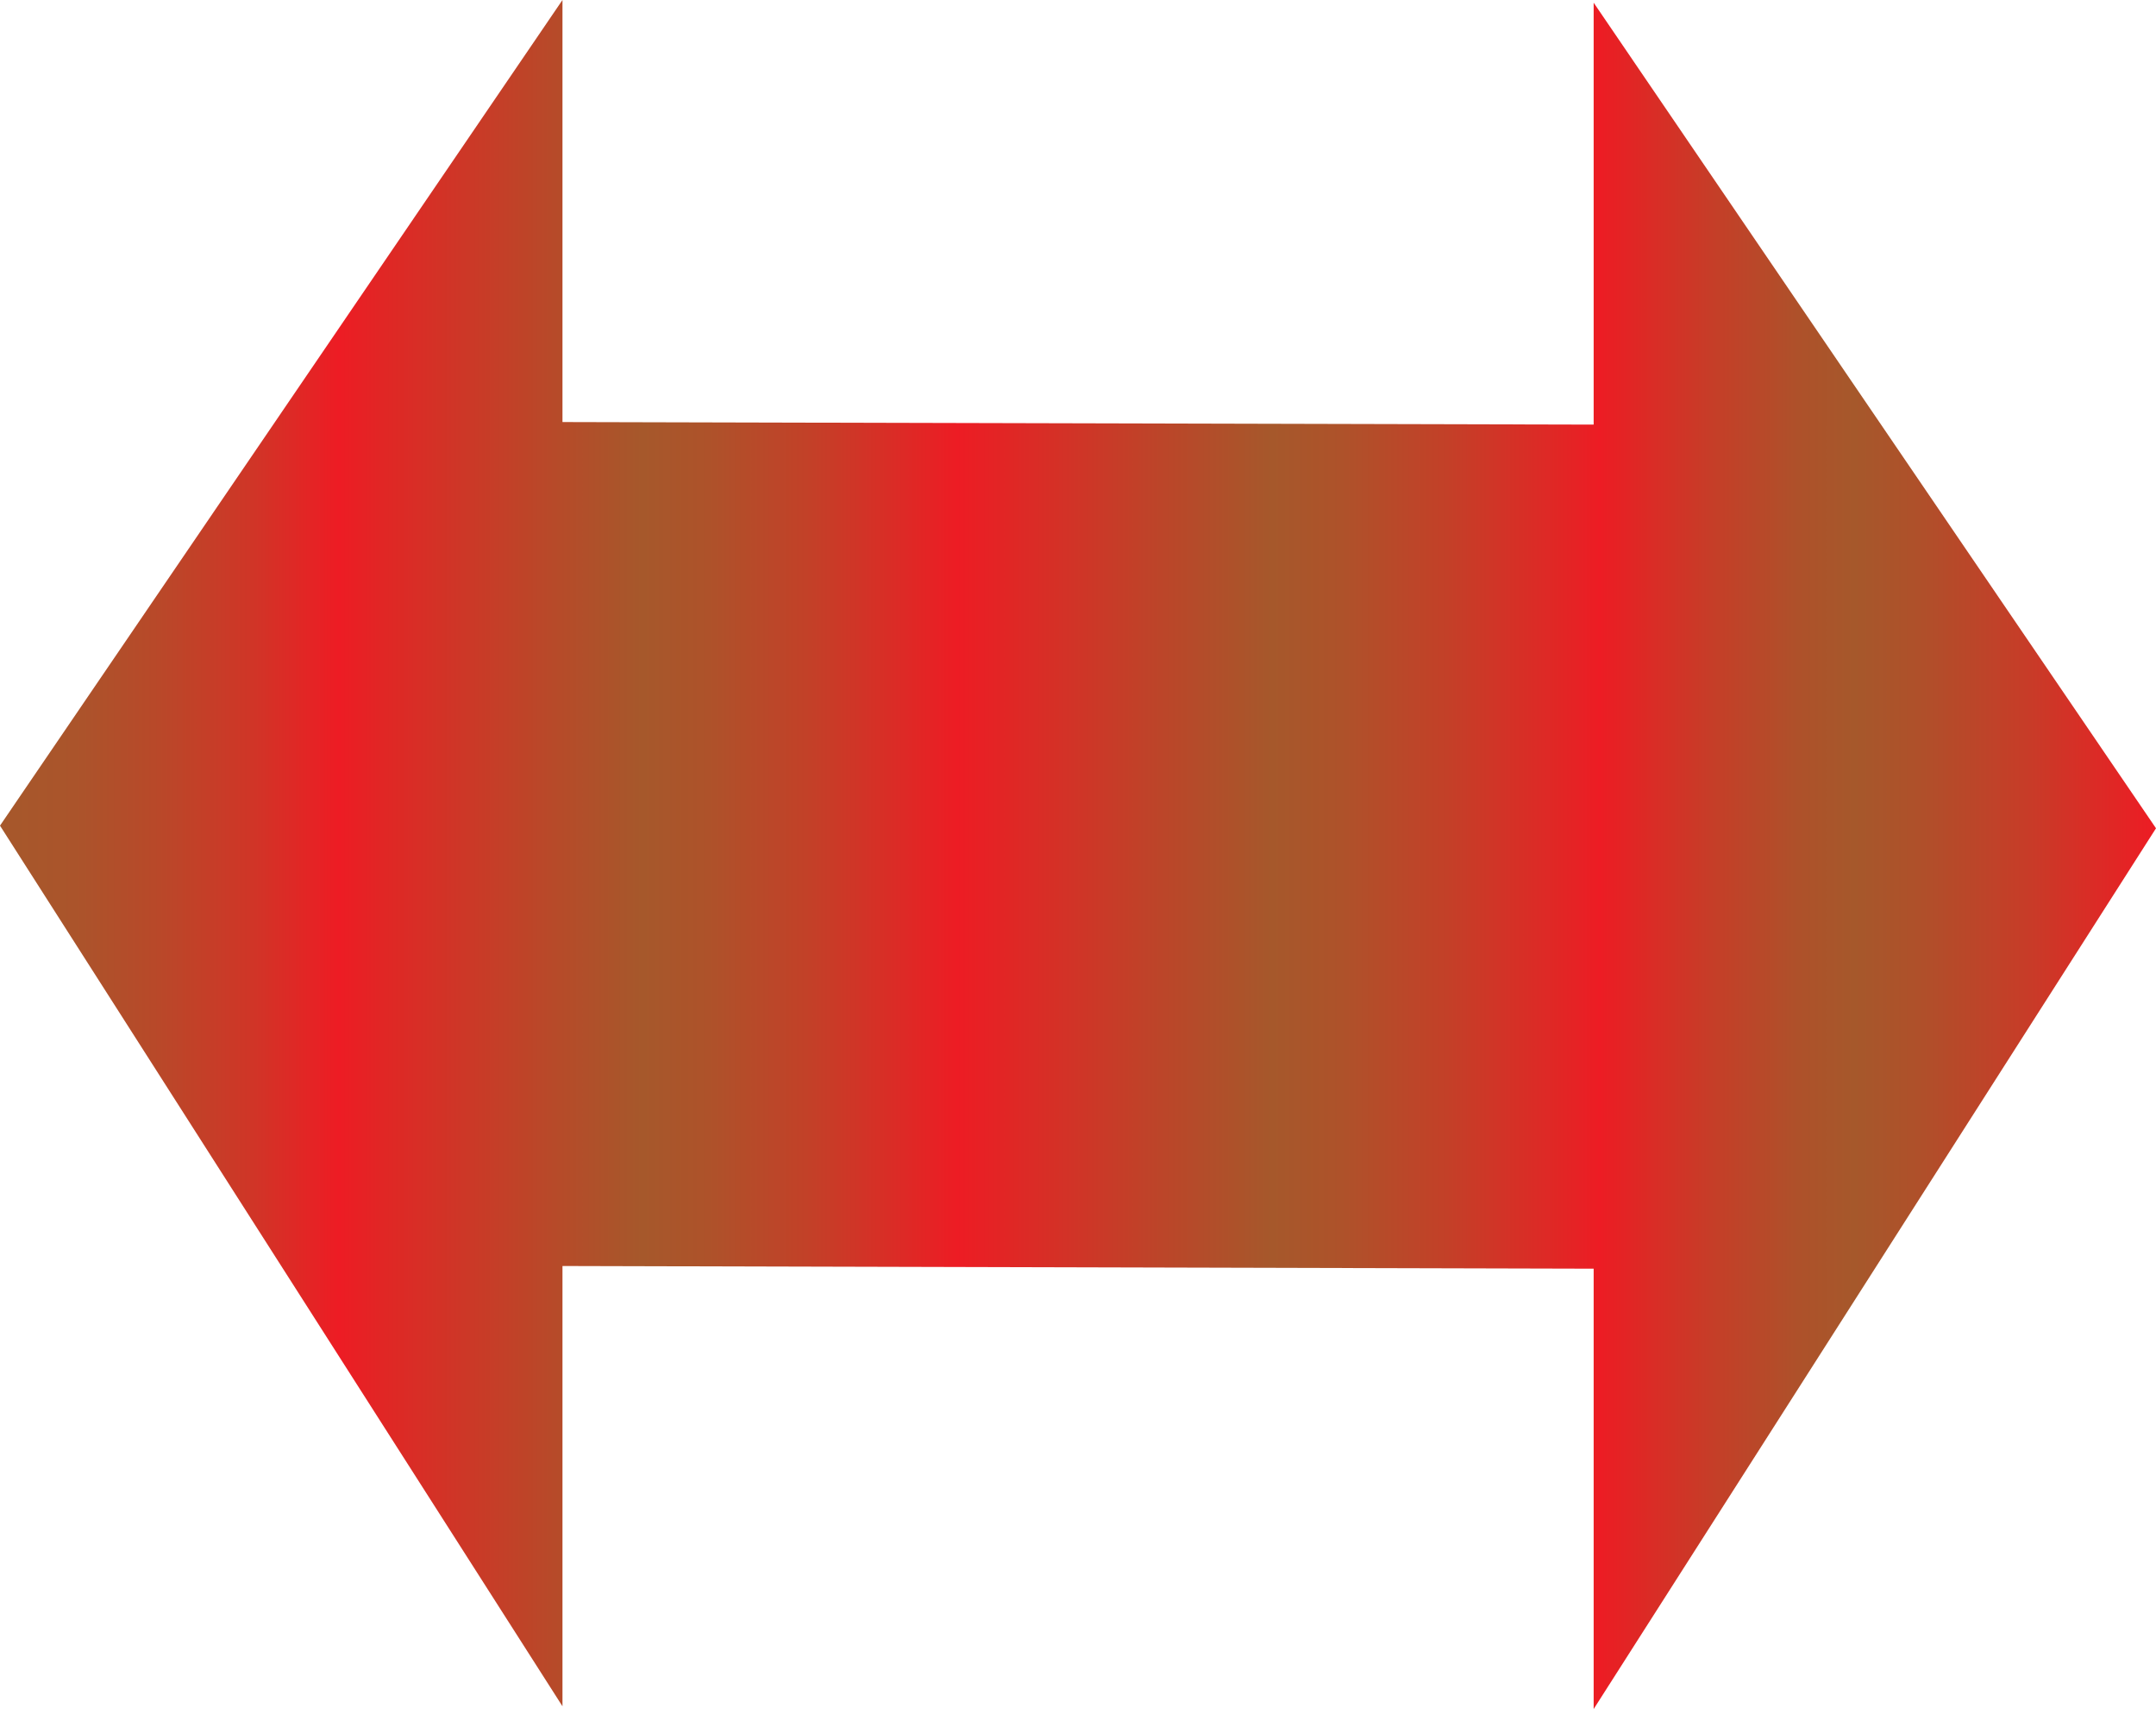 
        <svg xmlns:rdf="http://www.w3.org/1999/02/22-rdf-syntax-ns#" xmlns="http://www.w3.org/2000/svg" xmlns:cc="http://creativecommons.org/ns#" xmlns:xlink="http://www.w3.org/1999/xlink" xmlns:dc="http://purl.org/dc/elements/1.1/" x="0px" y="0px" width="507" height="403" viewBox="0 0 507 403" xml:space="preserve">
            <title>Exchange: sediments and nutrients</title>
            <desc xmlns:ian_image_library="https://ian.umces.edu/media-library/">
                <ian_image_library:title>Exchange: sediments and nutrients</ian_image_library:title>
                <ian_image_library:descr>Illustration of sediment and nutrient exchange</ian_image_library:descr>
                <ian_image_library:scene>
                    <ian_image_library:contains>physical, processes, arrow, exchange, sediments, nutrients</ian_image_library:contains>
                    <ian_image_library:when>2003-01-01</ian_image_library:when>
                </ian_image_library:scene>
            </desc>
            
 <defs></defs>
 <linearGradient id="ian_symbols_0b48f565690f4a94113510b0d40c6b0b" y2="200.9" gradientUnits="userSpaceOnUse" x2="507" y1="200.9">
  <stop stop-color="#A6582B" offset="0"/>
  <stop stop-color="#AB542B" offset=".035"/>
  <stop stop-color="#B94829" offset=".074"/>
  <stop stop-color="#D03527" offset=".117"/>
  <stop stop-color="#ED1C24" offset=".157"/>
  <stop stop-color="#E12625" offset=".177"/>
  <stop stop-color="#B74A29" offset=".257"/>
  <stop stop-color="#A6582B" offset=".298"/>
  <stop stop-color="#AE522A" offset=".329"/>
  <stop stop-color="#C34028" offset=".376"/>
  <stop stop-color="#E52325" offset=".432"/>
  <stop stop-color="#ED1C24" offset=".444"/>
  <stop stop-color="#BC4529" offset=".538"/>
  <stop stop-color="#A6582B" offset=".59"/>
  <stop stop-color="#AE522A" offset=".622"/>
  <stop stop-color="#C34028" offset=".671"/>
  <stop stop-color="#E52325" offset=".73"/>
  <stop stop-color="#ED1C24" offset=".742"/>
  <stop stop-color="#E91F24" offset=".746"/>
  <stop stop-color="#C53E28" offset=".795"/>
  <stop stop-color="#AE512A" offset=".834"/>
  <stop stop-color="#A6582B" offset=".86"/>
  <stop stop-color="#AF502A" offset=".89"/>
  <stop stop-color="#C73C28" offset=".94"/>
  <stop stop-color="#ED1C24" offset="1"/>
 </linearGradient>
 <polygon points="374.76 298.27 374.76 401.8 374.76 401.8 507 194.73 374.76 .632 374.76 99.824 132.27 99.224 132.27 0 0 194.11 132.27 401.15 132.27 401.15 132.27 297.64" fill="url(#ian_symbols_0b48f565690f4a94113510b0d40c6b0b)" clip-rule="evenodd" fill-rule="evenodd"/>
</svg>
